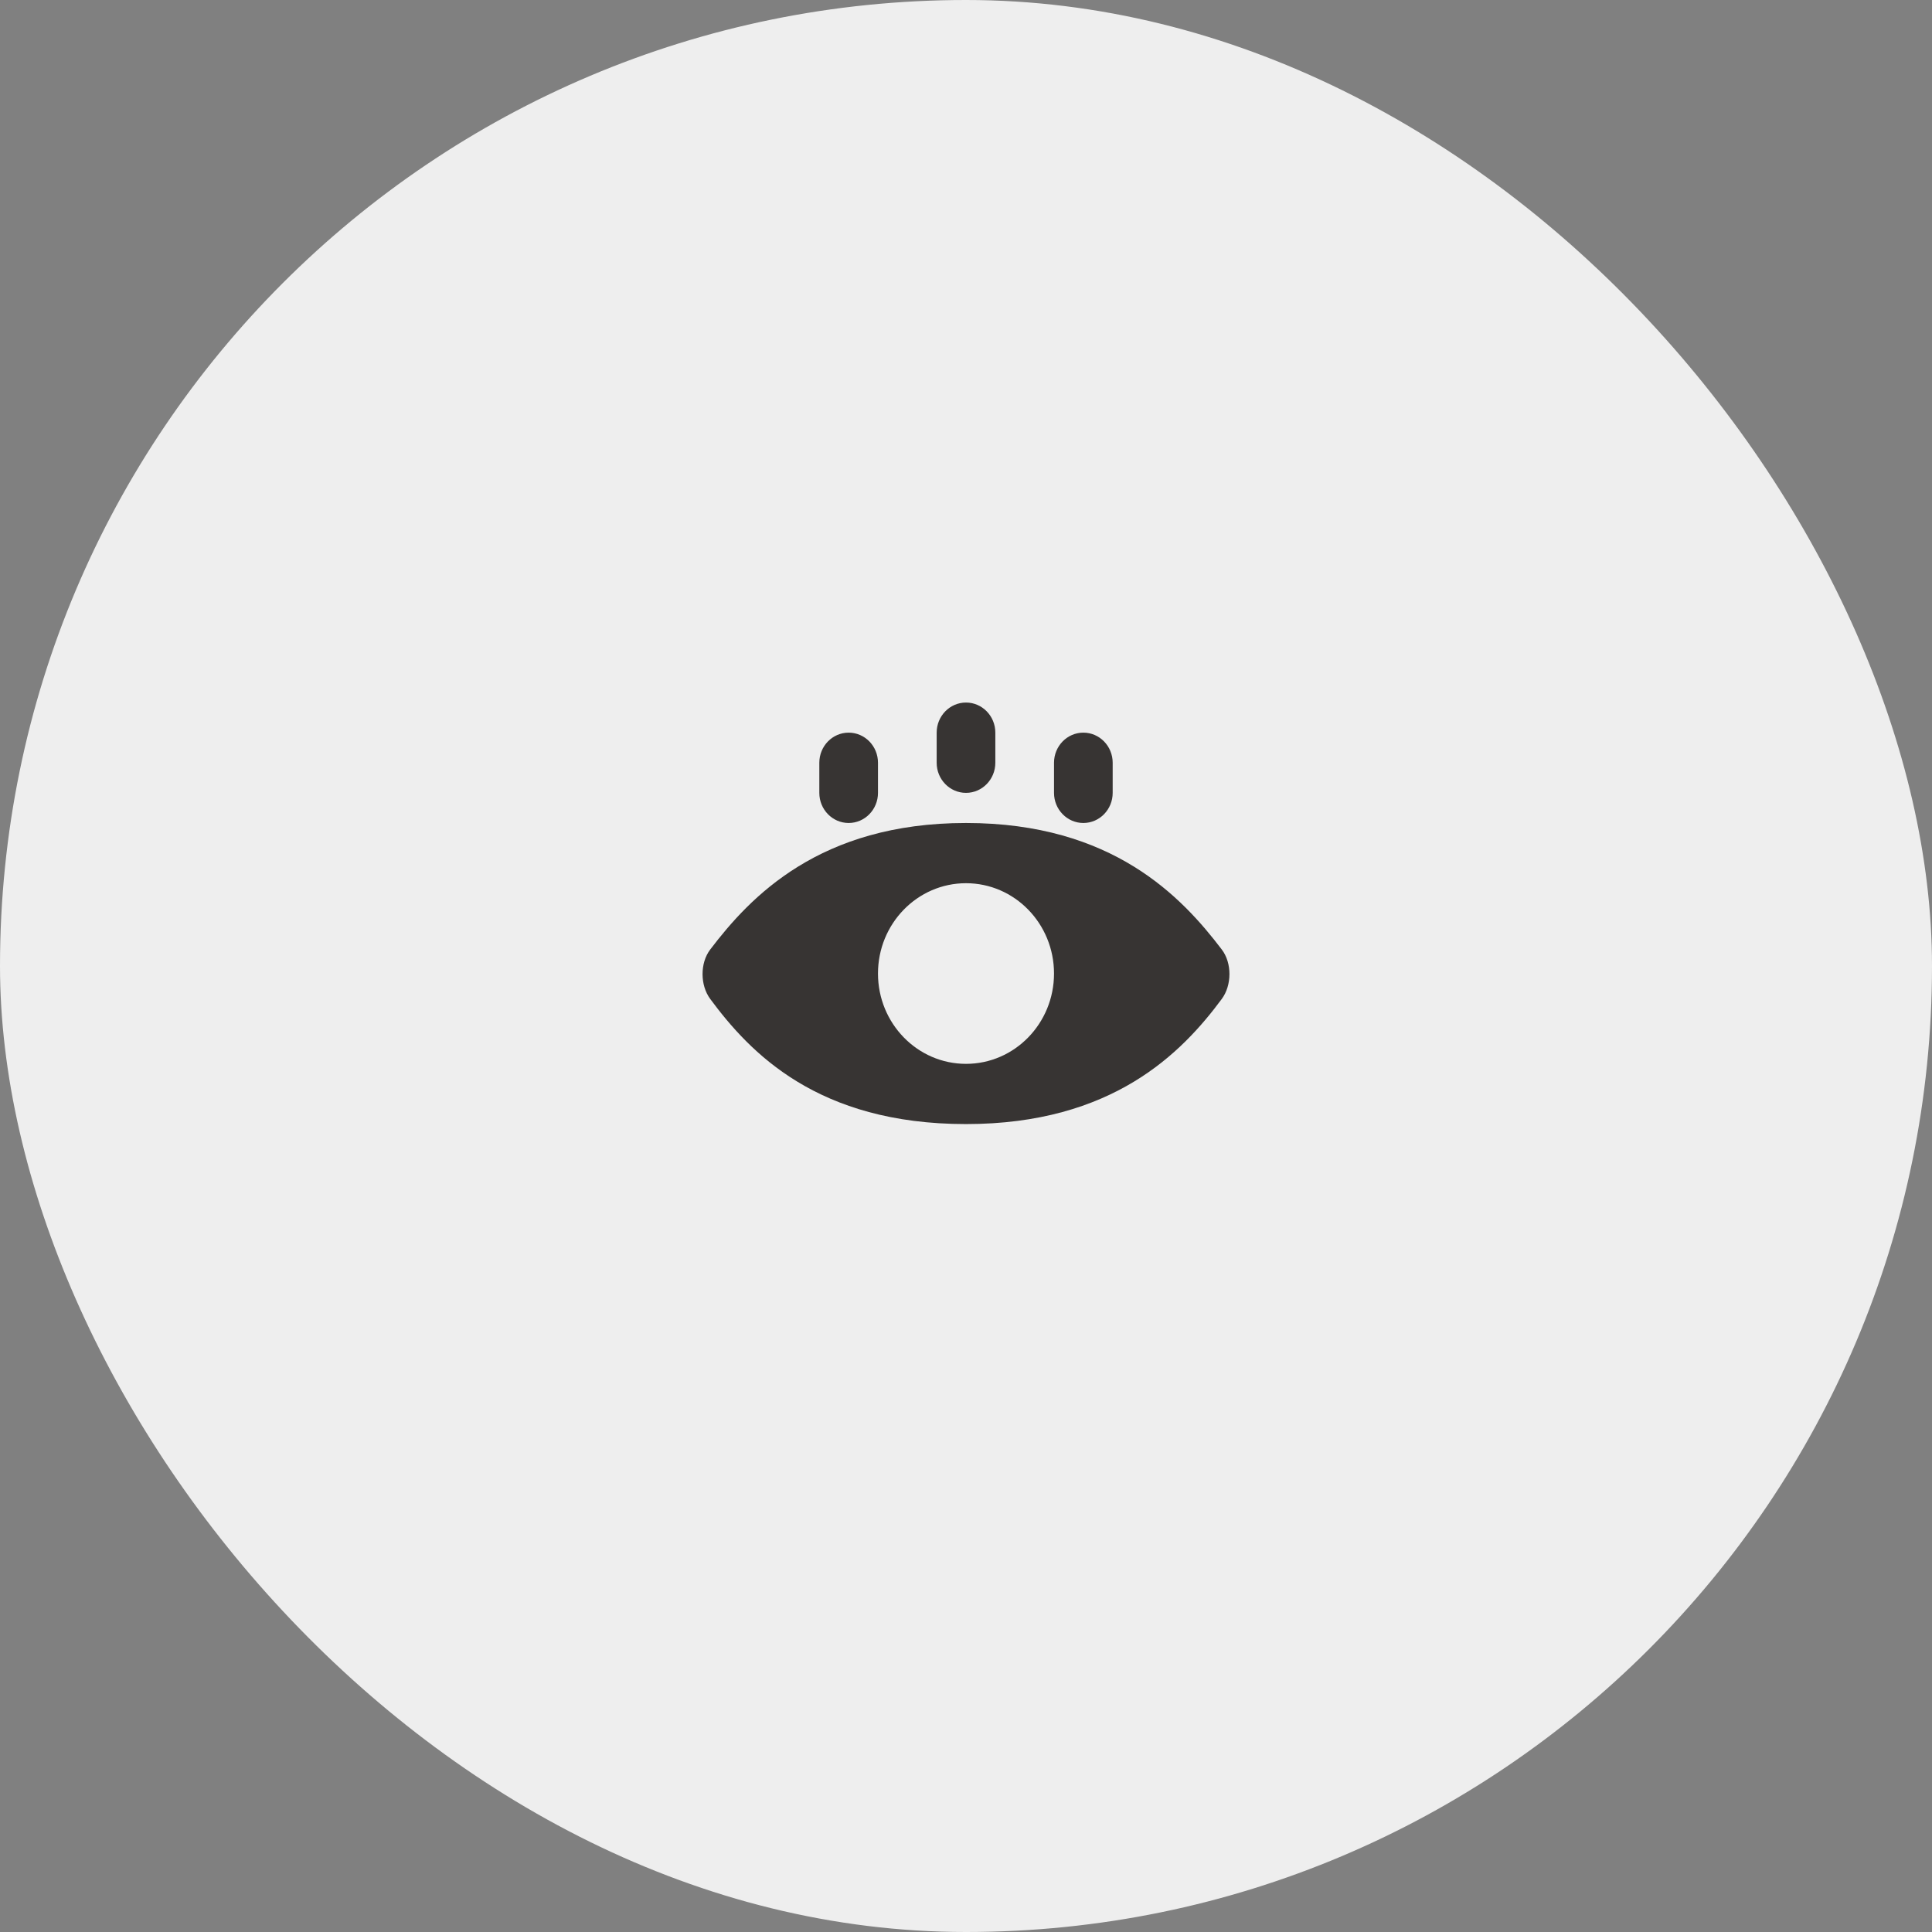 <svg width="88" height="88" viewBox="0 0 88 88" fill="none" xmlns="http://www.w3.org/2000/svg">
<rect x="0" y="0" width="88" height="88" fill="#808080" stroke="none"/>
<rect width="88" height="88" rx="44" fill="#EEEEEE"/>
<path d="M42.664 33.371C42.664 32.614 43.262 32 44 32C44.738 32 45.336 32.614 45.336 33.371V34.743C45.336 35.5 44.738 36.114 44 36.114C43.262 36.114 42.664 35.5 42.664 34.743V33.371Z" fill="#373433"/>
<path d="M48.009 34.743C48.009 33.985 48.607 33.371 49.345 33.371C50.083 33.371 50.681 33.985 50.681 34.743V36.114C50.681 36.872 50.083 37.486 49.345 37.486C48.607 37.486 48.009 36.872 48.009 36.114V34.743Z" fill="#373433"/>
<path d="M37.319 34.743C37.319 33.985 37.917 33.371 38.655 33.371C39.393 33.371 39.991 33.985 39.991 34.743V36.114C39.991 36.872 39.393 37.486 38.655 37.486C37.917 37.486 37.319 36.872 37.319 36.114V34.743Z" fill="#373433"/>
<path fill-rule="evenodd" clip-rule="evenodd" d="M44 37.486C37.319 37.486 34.164 40.864 32.349 43.25C31.88 43.867 31.888 44.877 32.349 45.5C34.164 47.95 37.235 51.2 44 51.2C50.681 51.2 53.836 47.95 55.651 45.5C56.112 44.877 56.12 43.867 55.651 43.25C53.836 40.864 50.681 37.486 44 37.486ZM48.009 44.343C48.009 46.615 46.214 48.457 44 48.457C41.786 48.457 39.991 46.615 39.991 44.343C39.991 42.071 41.786 40.229 44 40.229C46.214 40.229 48.009 42.071 48.009 44.343Z" fill="#373433"/>
</svg>

